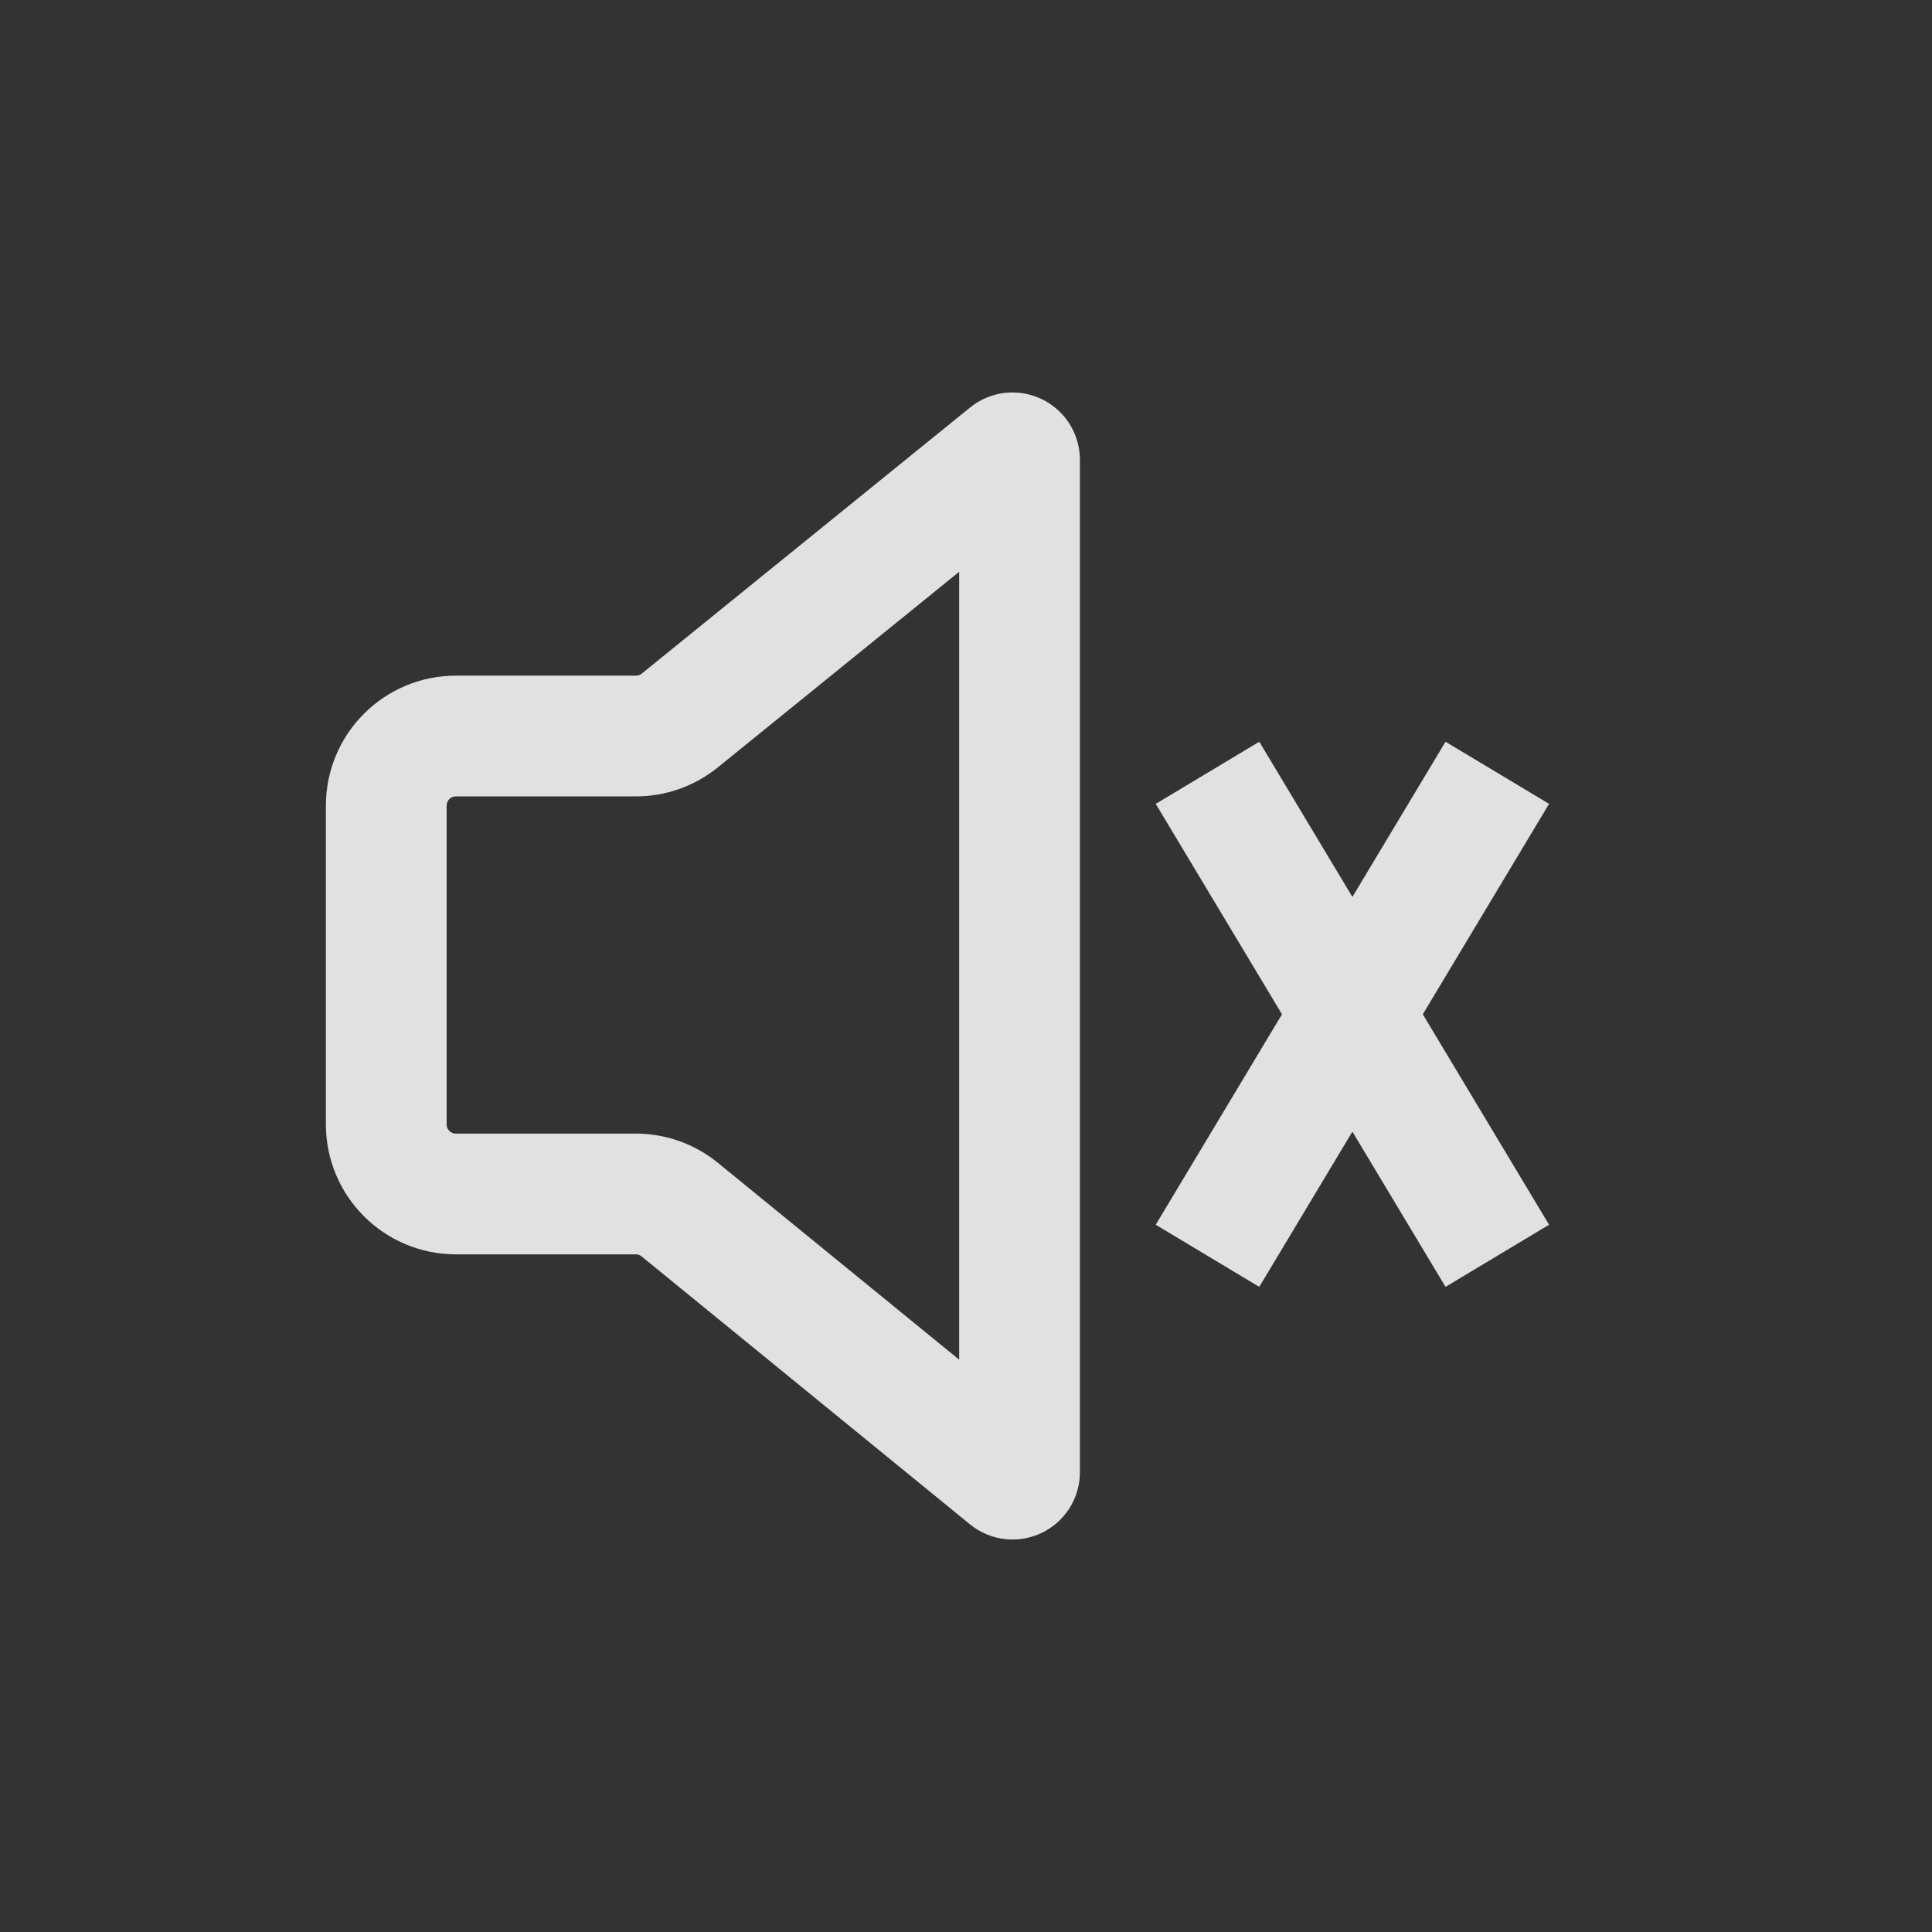 <svg width="28" height="28" viewBox="0 0 28 28" fill="none" xmlns="http://www.w3.org/2000/svg">
<rect x="0" y="0" width="28" height="28" fill="#333333" stroke="none"/>
<path d="M9.852 10.442L14.611 6.585C14.677 6.532 14.776 6.579 14.776 6.664V21.336C14.776 21.421 14.677 21.468 14.611 21.414L9.852 17.531C9.672 17.384 9.447 17.304 9.215 17.304H6.607C6.05 17.304 5.598 16.852 5.598 16.296V11.676C5.598 11.119 6.05 10.667 6.607 10.667H9.217C9.448 10.667 9.672 10.588 9.852 10.442Z" stroke="white" stroke-opacity="0.85" stroke-width="1.75"/>
<path d="M17.5 11.2L19.6 14.7M21.7 18.2L19.6 14.7M19.6 14.7L21.7 11.2M19.6 14.7L17.5 18.2" stroke="white" stroke-opacity="0.85" stroke-width="1.75"/>
</svg>
